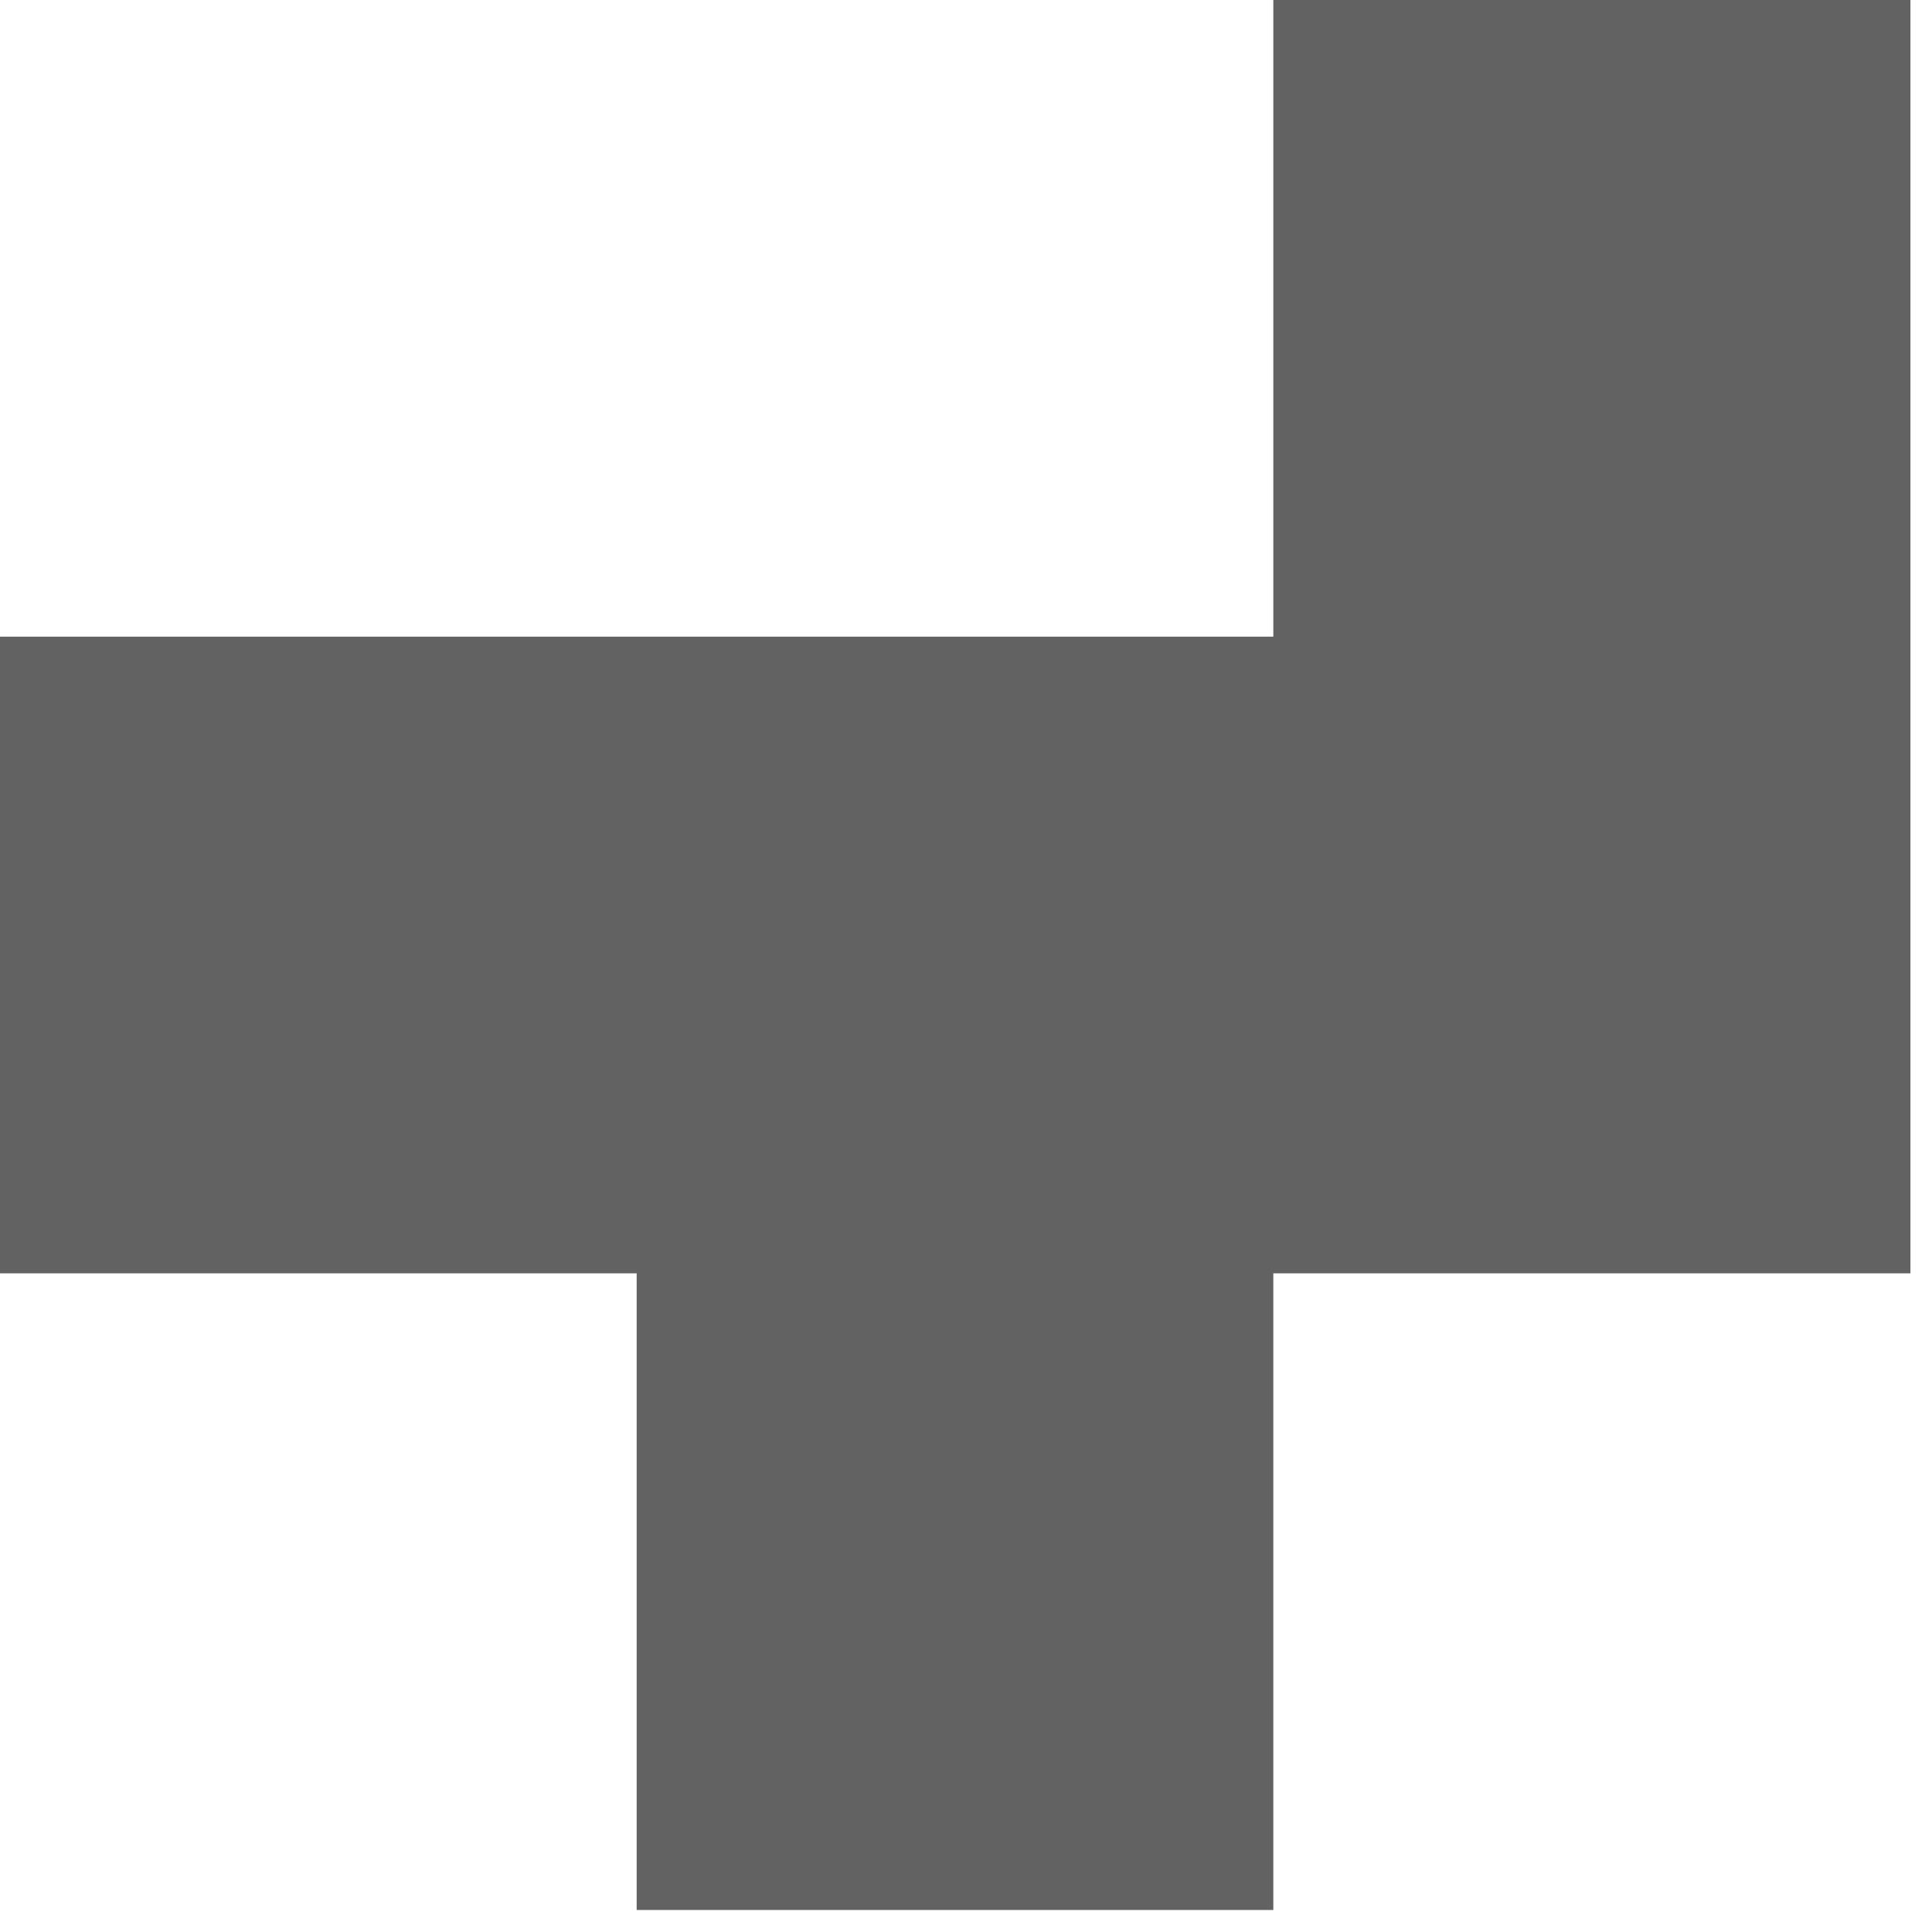 <?xml version="1.0" encoding="UTF-8"?> <svg xmlns="http://www.w3.org/2000/svg" width="43" height="43" viewBox="0 0 43 43" fill="none"> <path d="M28.34 14.17H14.17H0V28.34H14.17V42.51H28.34V28.34H42.52V14.17V0H28.34V14.17Z" fill="#626262"></path> </svg> 